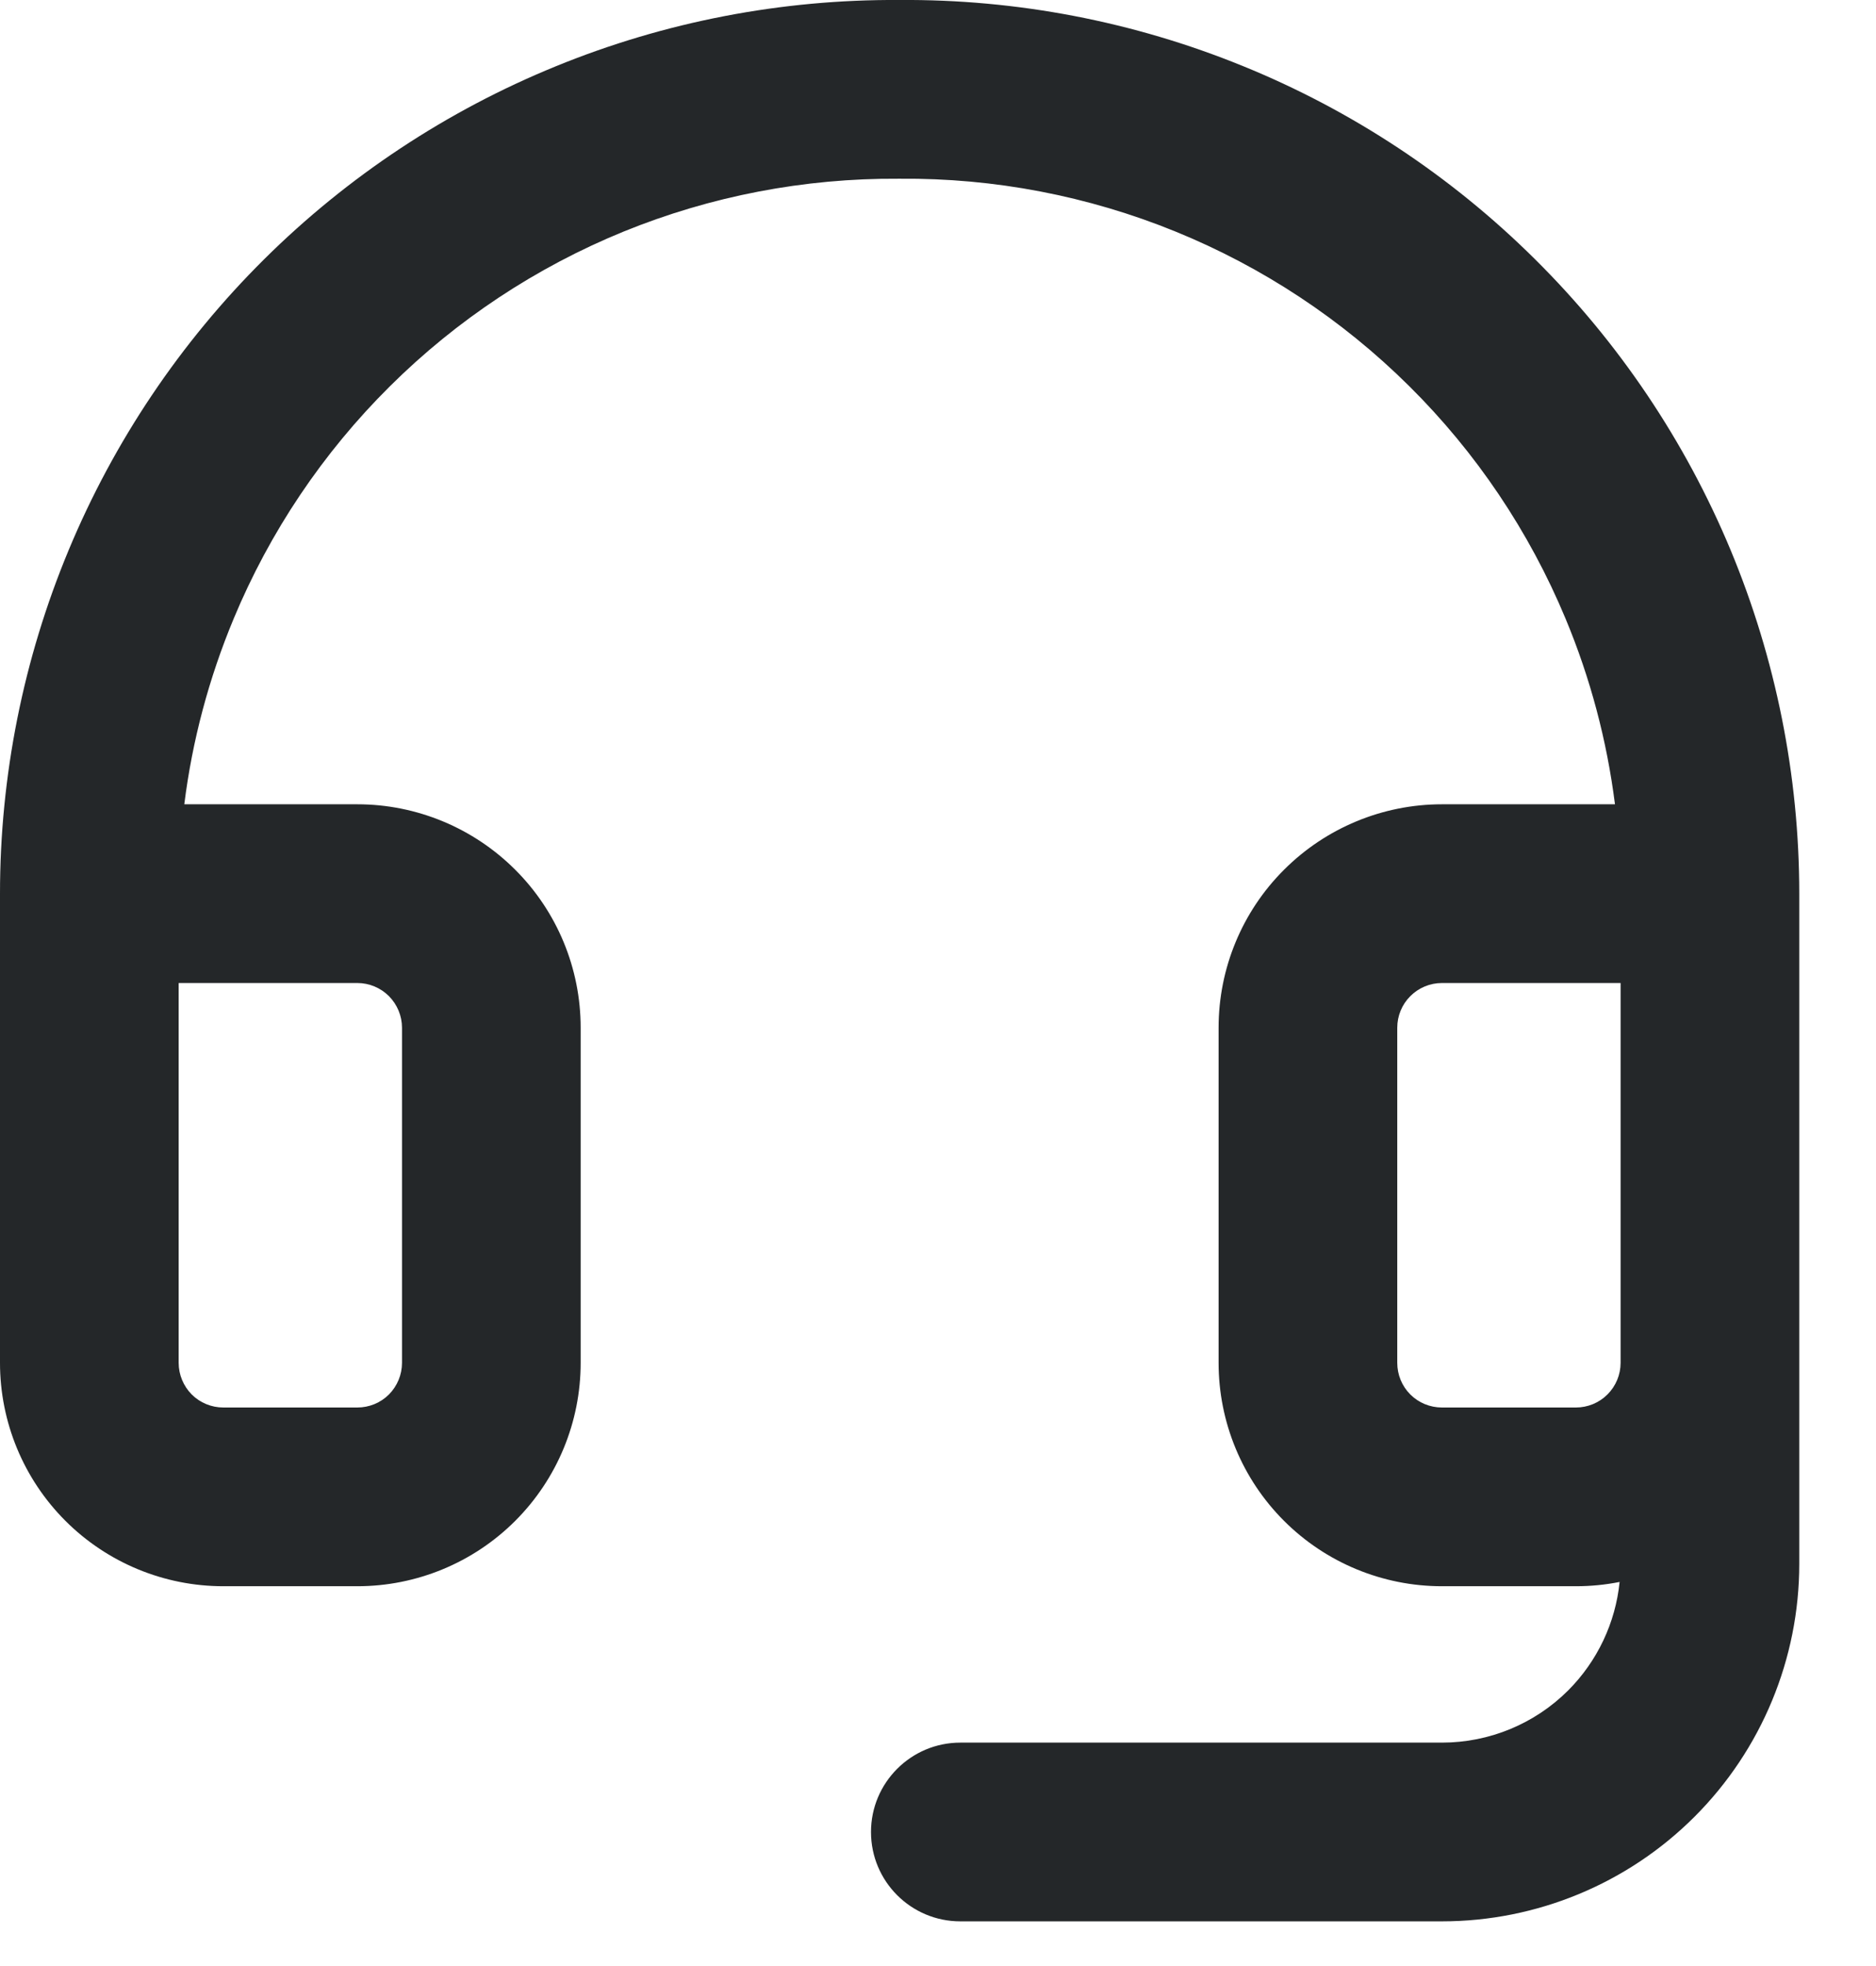 <svg width="21" height="22" viewBox="0 0 21 22" fill="none" xmlns="http://www.w3.org/2000/svg">
<path fill-rule="evenodd" clip-rule="evenodd" d="M13.91 0.738C12.689 0.241 11.383 -0.01 10.065 0C8.748 -0.008 7.443 0.243 6.224 0.741C5.002 1.239 3.891 1.974 2.955 2.903C2.018 3.833 1.275 4.939 0.768 6.157C0.261 7.375 -3.14627e-05 8.681 2.84414e-09 10V10V15.25C2.84414e-09 15.913 0.263 16.549 0.732 17.018C1.201 17.487 1.837 17.75 2.5 17.75H4C4.663 17.75 5.299 17.487 5.768 17.018C6.237 16.549 6.5 15.913 6.5 15.25V11.5C6.5 10.837 6.237 10.201 5.768 9.733C5.299 9.264 4.663 9 4 9H2.063C2.152 8.288 2.338 7.59 2.615 6.925C3.02 5.951 3.615 5.066 4.364 4.323C5.113 3.579 6.002 2.991 6.979 2.592C7.956 2.194 9.003 1.993 10.058 2L10.074 2C11.13 1.991 12.178 2.192 13.156 2.59C14.134 2.988 15.024 3.576 15.774 4.32C16.524 5.063 17.119 5.948 17.525 6.923C17.803 7.589 17.988 8.288 18.078 9H16.141C15.478 9 14.842 9.264 14.373 9.733C13.904 10.201 13.641 10.837 13.641 11.5V15.25C13.641 15.913 13.904 16.549 14.373 17.018C14.842 17.487 15.478 17.75 16.141 17.75H17.641C17.806 17.75 17.97 17.734 18.13 17.702C18.084 18.158 17.882 18.587 17.555 18.915C17.18 19.29 16.671 19.5 16.141 19.5H10.75C10.198 19.5 9.75 19.948 9.75 20.5C9.75 21.053 10.198 21.5 10.75 21.5H16.141C17.201 21.5 18.219 21.079 18.969 20.329C19.719 19.579 20.141 18.561 20.141 17.5V15.25V10V10C20.141 8.68 19.879 7.373 19.372 6.154C18.864 4.935 18.12 3.829 17.182 2.9C16.245 1.97 15.133 1.235 13.91 0.738ZM18.141 15.25V11H16.141C16.008 11 15.881 11.053 15.787 11.147C15.693 11.241 15.641 11.368 15.641 11.5V15.25C15.641 15.383 15.693 15.51 15.787 15.604C15.881 15.698 16.008 15.75 16.141 15.75H17.641C17.773 15.75 17.9 15.698 17.994 15.604C18.088 15.51 18.141 15.383 18.141 15.25ZM2 15.25V11H4C4.133 11 4.26 11.053 4.354 11.147C4.447 11.241 4.5 11.368 4.5 11.5V15.25C4.5 15.383 4.447 15.51 4.354 15.604C4.26 15.698 4.133 15.75 4 15.75H2.5C2.367 15.75 2.24 15.698 2.146 15.604C2.053 15.51 2 15.383 2 15.25Z" fill="#242729"/>
</svg>

